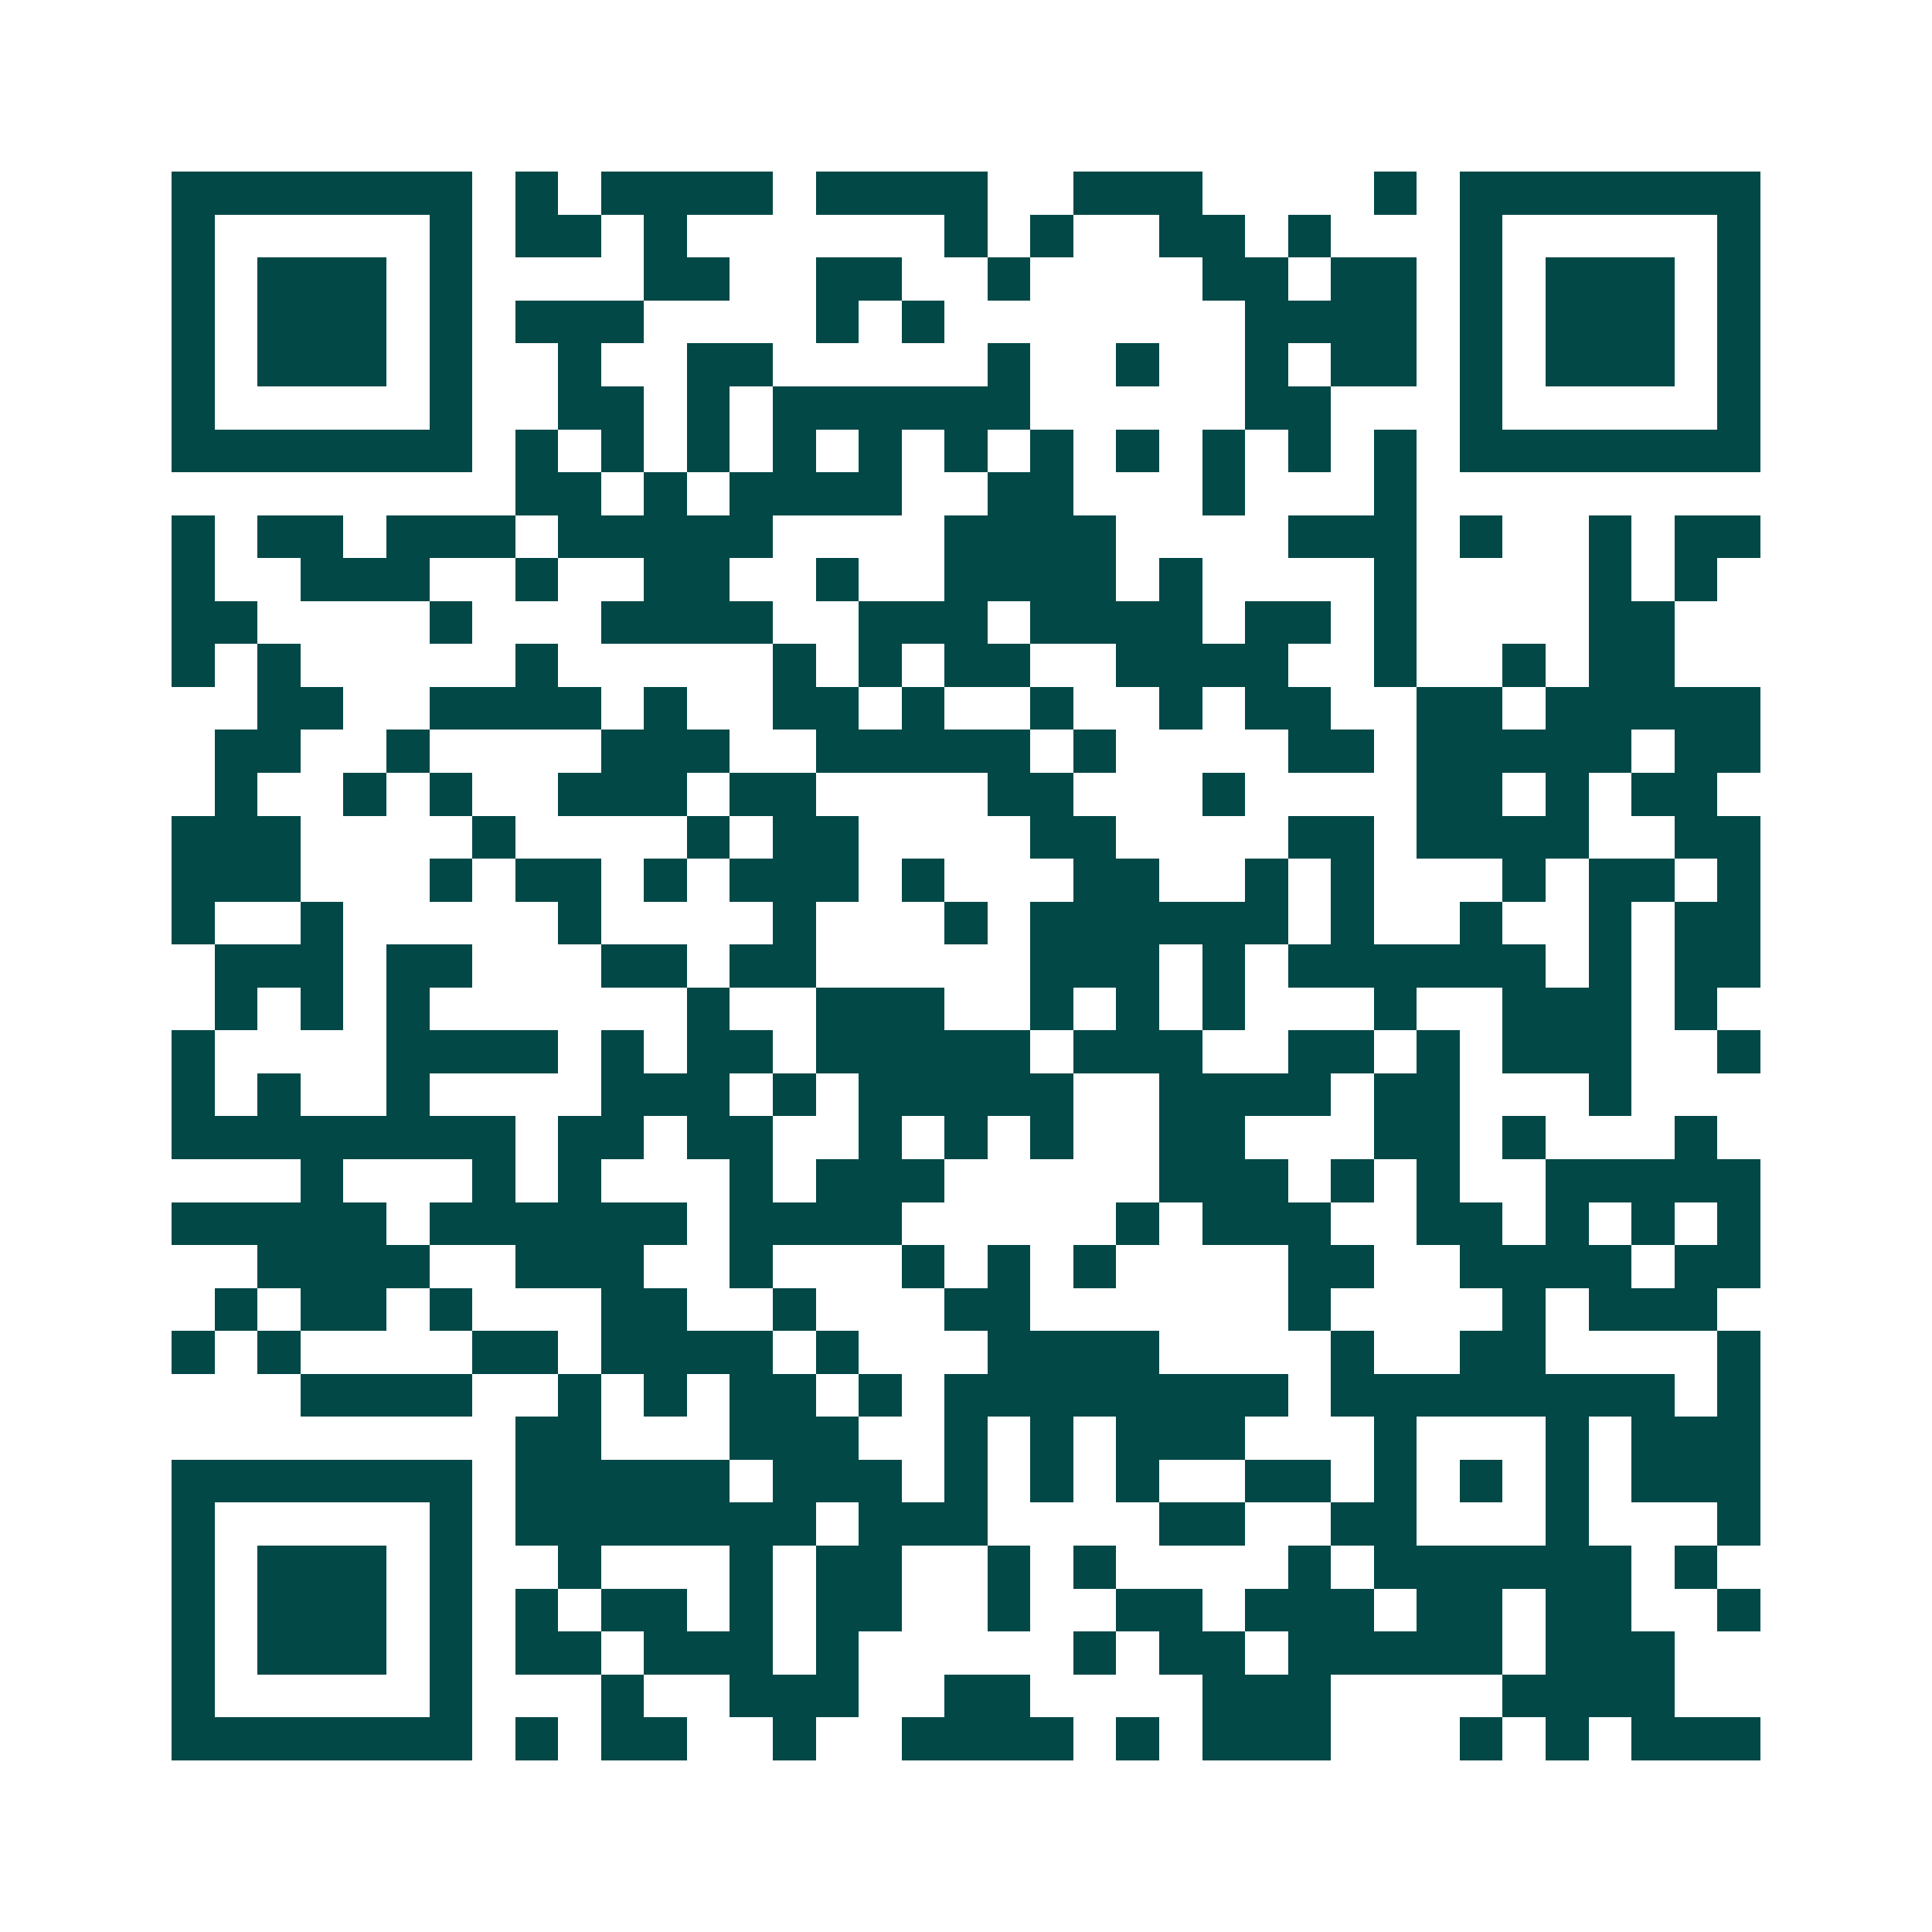 <svg xmlns="http://www.w3.org/2000/svg" width="200" height="200" viewBox="0 0 45 45" shape-rendering="crispEdges"><path fill="#ffffff" d="M0 0h45v45H0z"/><path stroke="#014847" d="M4 4.5h7m1 0h1m1 0h4m1 0h4m2 0h3m4 0h1m1 0h7M4 5.5h1m5 0h1m1 0h2m1 0h1m6 0h1m1 0h1m2 0h2m1 0h1m3 0h1m5 0h1M4 6.5h1m1 0h3m1 0h1m4 0h2m2 0h2m2 0h1m4 0h2m1 0h2m1 0h1m1 0h3m1 0h1M4 7.5h1m1 0h3m1 0h1m1 0h3m4 0h1m1 0h1m7 0h4m1 0h1m1 0h3m1 0h1M4 8.5h1m1 0h3m1 0h1m2 0h1m2 0h2m5 0h1m2 0h1m2 0h1m1 0h2m1 0h1m1 0h3m1 0h1M4 9.5h1m5 0h1m2 0h2m1 0h1m1 0h6m5 0h2m3 0h1m5 0h1M4 10.5h7m1 0h1m1 0h1m1 0h1m1 0h1m1 0h1m1 0h1m1 0h1m1 0h1m1 0h1m1 0h1m1 0h1m1 0h7M12 11.5h2m1 0h1m1 0h4m2 0h2m3 0h1m3 0h1M4 12.5h1m1 0h2m1 0h3m1 0h5m4 0h4m4 0h3m1 0h1m2 0h1m1 0h2M4 13.5h1m2 0h3m2 0h1m2 0h2m2 0h1m2 0h4m1 0h1m4 0h1m4 0h1m1 0h1M4 14.5h2m4 0h1m3 0h4m2 0h3m1 0h4m1 0h2m1 0h1m4 0h2M4 15.5h1m1 0h1m5 0h1m5 0h1m1 0h1m1 0h2m2 0h4m2 0h1m2 0h1m1 0h2M6 16.5h2m2 0h4m1 0h1m2 0h2m1 0h1m2 0h1m2 0h1m1 0h2m2 0h2m1 0h5M5 17.5h2m2 0h1m4 0h3m2 0h5m1 0h1m4 0h2m1 0h5m1 0h2M5 18.5h1m2 0h1m1 0h1m2 0h3m1 0h2m4 0h2m3 0h1m4 0h2m1 0h1m1 0h2M4 19.5h3m4 0h1m4 0h1m1 0h2m4 0h2m4 0h2m1 0h4m2 0h2M4 20.5h3m3 0h1m1 0h2m1 0h1m1 0h3m1 0h1m3 0h2m2 0h1m1 0h1m3 0h1m1 0h2m1 0h1M4 21.5h1m2 0h1m5 0h1m4 0h1m3 0h1m1 0h6m1 0h1m2 0h1m2 0h1m1 0h2M5 22.5h3m1 0h2m3 0h2m1 0h2m5 0h3m1 0h1m1 0h6m1 0h1m1 0h2M5 23.5h1m1 0h1m1 0h1m6 0h1m2 0h3m2 0h1m1 0h1m1 0h1m3 0h1m2 0h3m1 0h1M4 24.5h1m4 0h4m1 0h1m1 0h2m1 0h5m1 0h3m2 0h2m1 0h1m1 0h3m2 0h1M4 25.5h1m1 0h1m2 0h1m4 0h3m1 0h1m1 0h5m2 0h4m1 0h2m3 0h1M4 26.5h8m1 0h2m1 0h2m2 0h1m1 0h1m1 0h1m2 0h2m3 0h2m1 0h1m3 0h1M7 27.5h1m3 0h1m1 0h1m3 0h1m1 0h3m5 0h3m1 0h1m1 0h1m2 0h5M4 28.5h5m1 0h6m1 0h4m5 0h1m1 0h3m2 0h2m1 0h1m1 0h1m1 0h1M6 29.5h4m2 0h3m2 0h1m3 0h1m1 0h1m1 0h1m4 0h2m2 0h4m1 0h2M5 30.5h1m1 0h2m1 0h1m3 0h2m2 0h1m3 0h2m6 0h1m4 0h1m1 0h3M4 31.5h1m1 0h1m4 0h2m1 0h4m1 0h1m3 0h4m4 0h1m2 0h2m4 0h1M7 32.5h4m2 0h1m1 0h1m1 0h2m1 0h1m1 0h8m1 0h8m1 0h1M12 33.5h2m3 0h3m2 0h1m1 0h1m1 0h3m3 0h1m3 0h1m1 0h3M4 34.5h7m1 0h5m1 0h3m1 0h1m1 0h1m1 0h1m2 0h2m1 0h1m1 0h1m1 0h1m1 0h3M4 35.5h1m5 0h1m1 0h7m1 0h3m4 0h2m2 0h2m3 0h1m3 0h1M4 36.5h1m1 0h3m1 0h1m2 0h1m3 0h1m1 0h2m2 0h1m1 0h1m4 0h1m1 0h6m1 0h1M4 37.5h1m1 0h3m1 0h1m1 0h1m1 0h2m1 0h1m1 0h2m2 0h1m2 0h2m1 0h3m1 0h2m1 0h2m2 0h1M4 38.5h1m1 0h3m1 0h1m1 0h2m1 0h3m1 0h1m5 0h1m1 0h2m1 0h5m1 0h3M4 39.5h1m5 0h1m3 0h1m2 0h3m2 0h2m4 0h3m4 0h4M4 40.5h7m1 0h1m1 0h2m2 0h1m2 0h4m1 0h1m1 0h3m3 0h1m1 0h1m1 0h3"/></svg>
